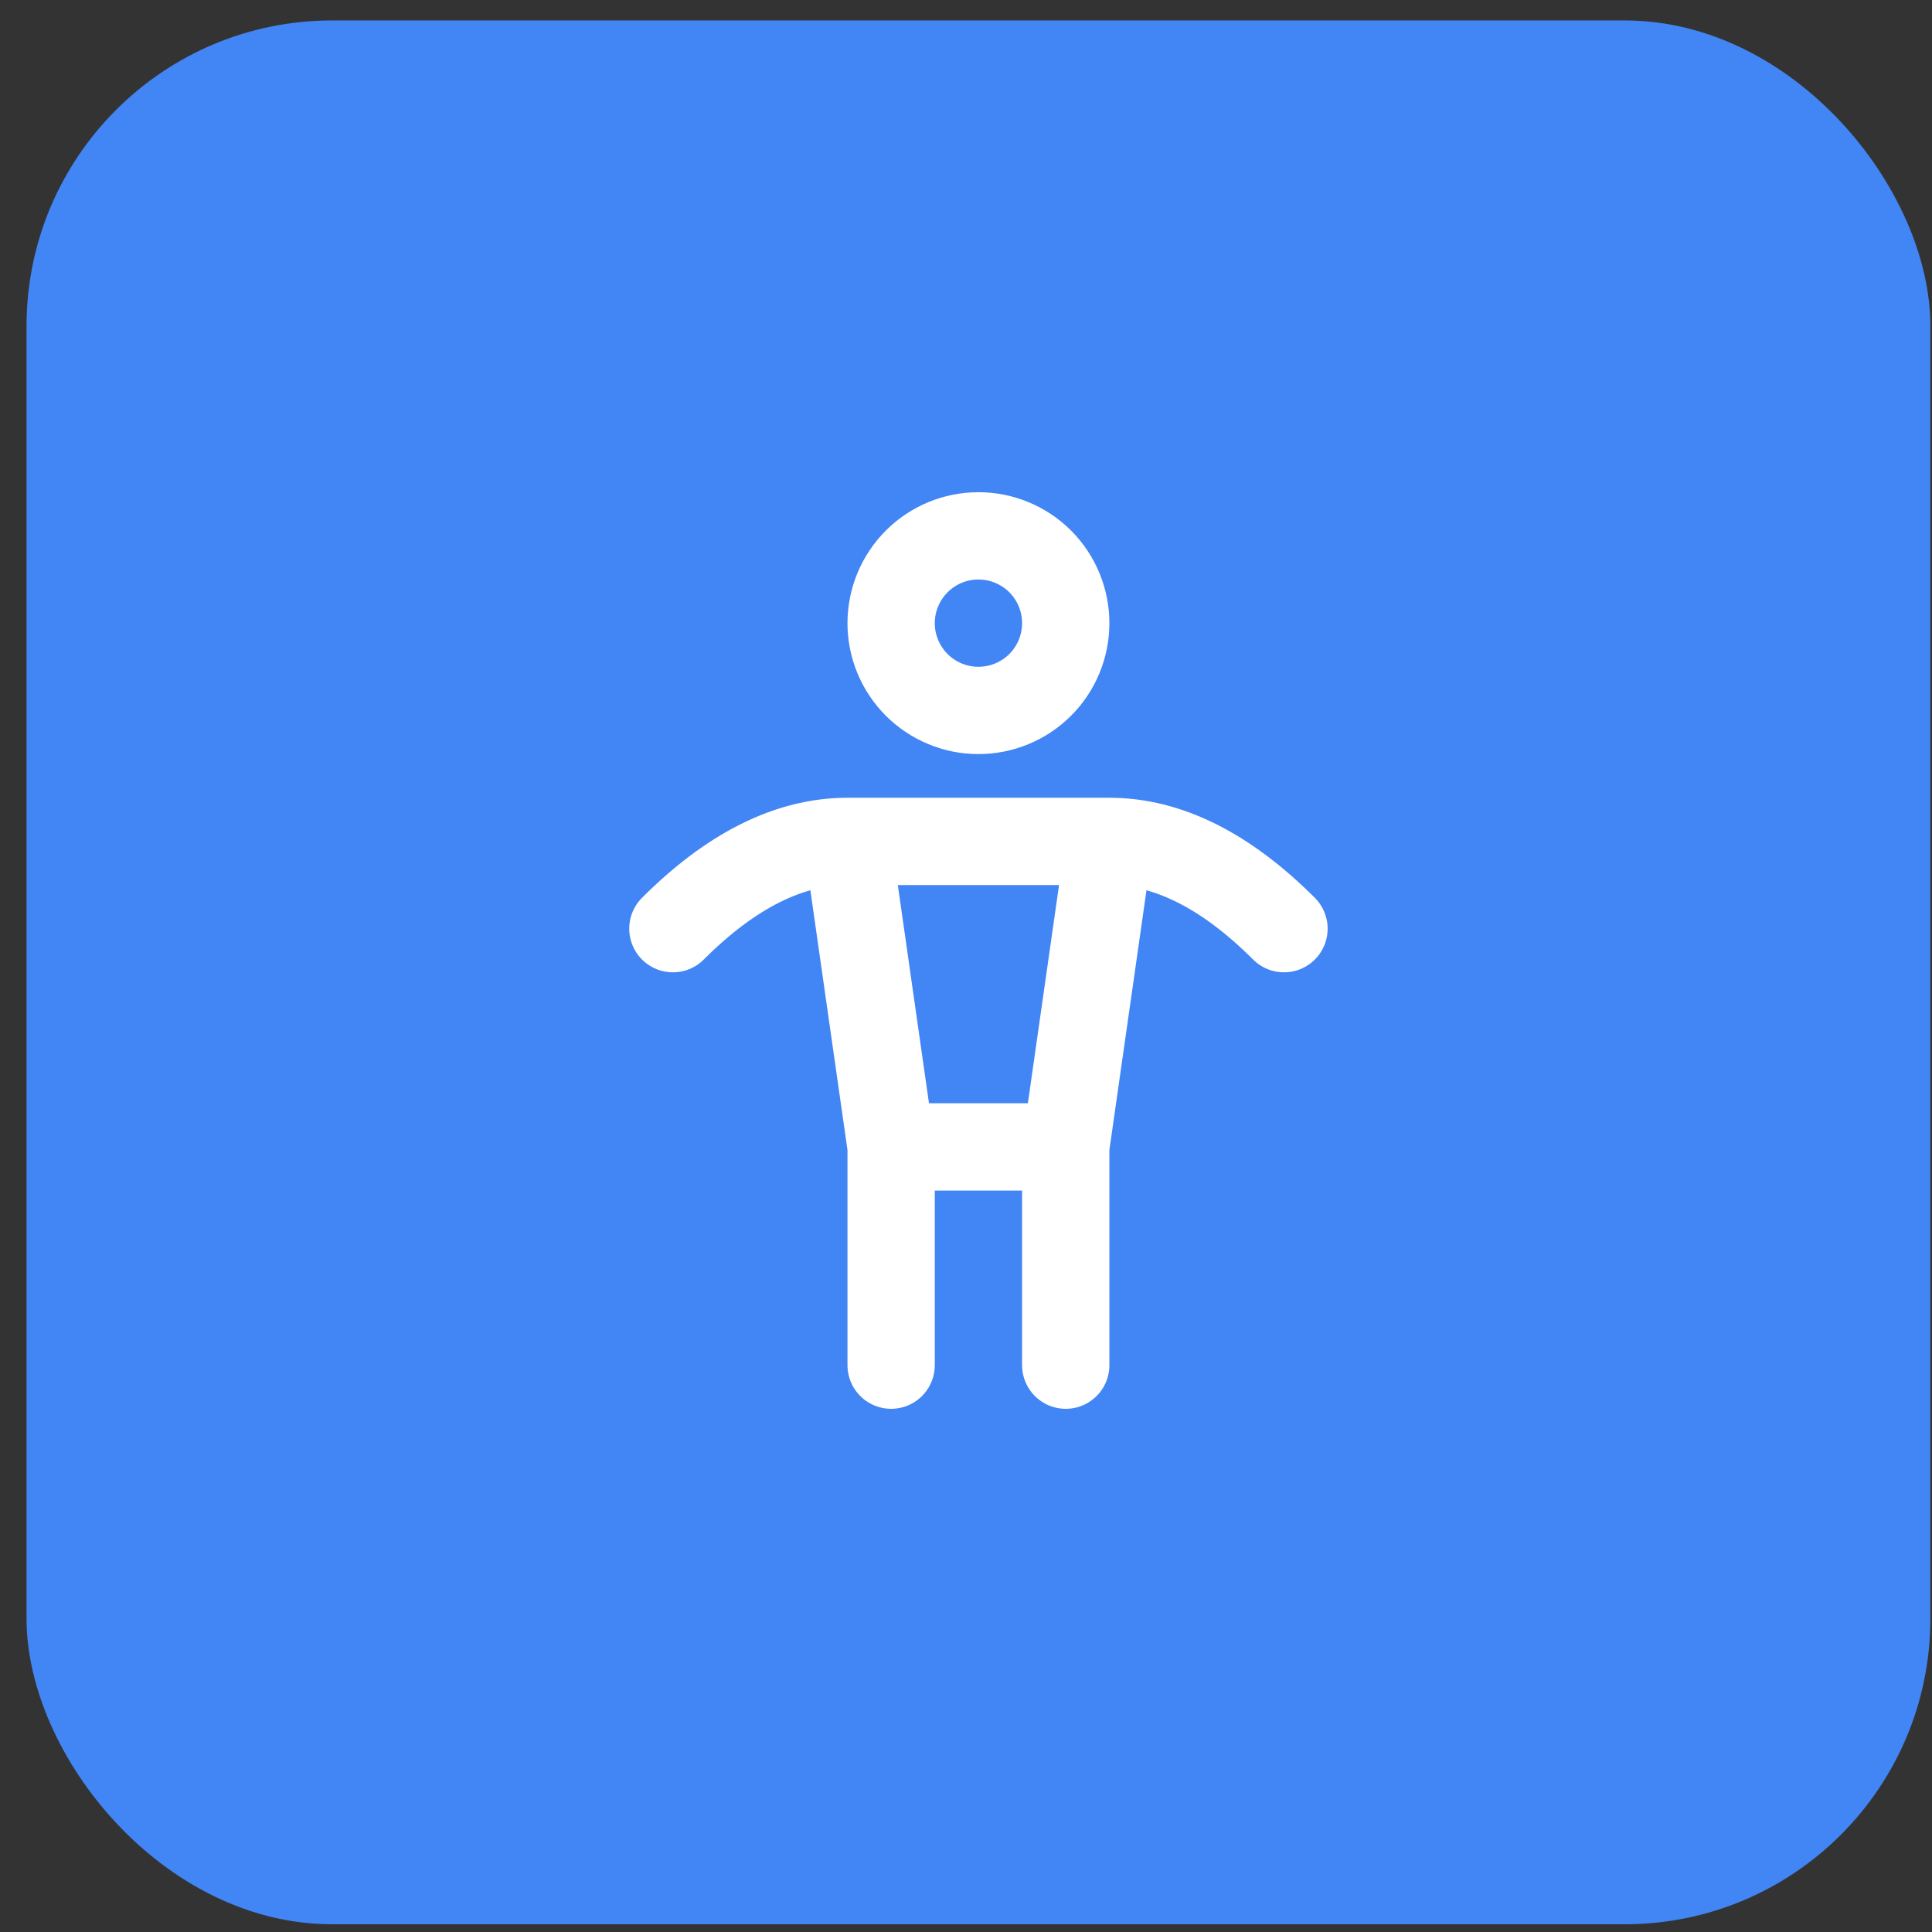 <svg width="53" height="53" viewBox="0 0 53 53" fill="none" xmlns="http://www.w3.org/2000/svg">
<rect x="0" y="0" width="53" height="53" fill="#333333" stroke="none"/>
<rect x="0.728" y="0.561" width="52.227" height="52.227" rx="8.382" fill="#4285F4"/>
<path d="M24.446 31.463V37.45M24.446 31.463H29.236M24.446 31.463L23.249 23.082M29.236 31.463V37.45M29.236 31.463L30.433 23.082M23.249 23.082H30.433M23.249 23.082C21.652 23.082 20.056 23.88 18.459 25.476M30.433 23.082C32.03 23.082 33.626 23.88 35.223 25.476M24.446 17.095C24.446 17.73 24.699 18.339 25.148 18.788C25.597 19.237 26.206 19.489 26.841 19.489C27.476 19.489 28.085 19.237 28.535 18.788C28.984 18.339 29.236 17.73 29.236 17.095C29.236 16.46 28.984 15.851 28.535 15.401C28.085 14.952 27.476 14.7 26.841 14.7C26.206 14.7 25.597 14.952 25.148 15.401C24.699 15.851 24.446 16.46 24.446 17.095Z" stroke="white" stroke-width="2.395" stroke-linecap="round" stroke-linejoin="round"/>
</svg>
